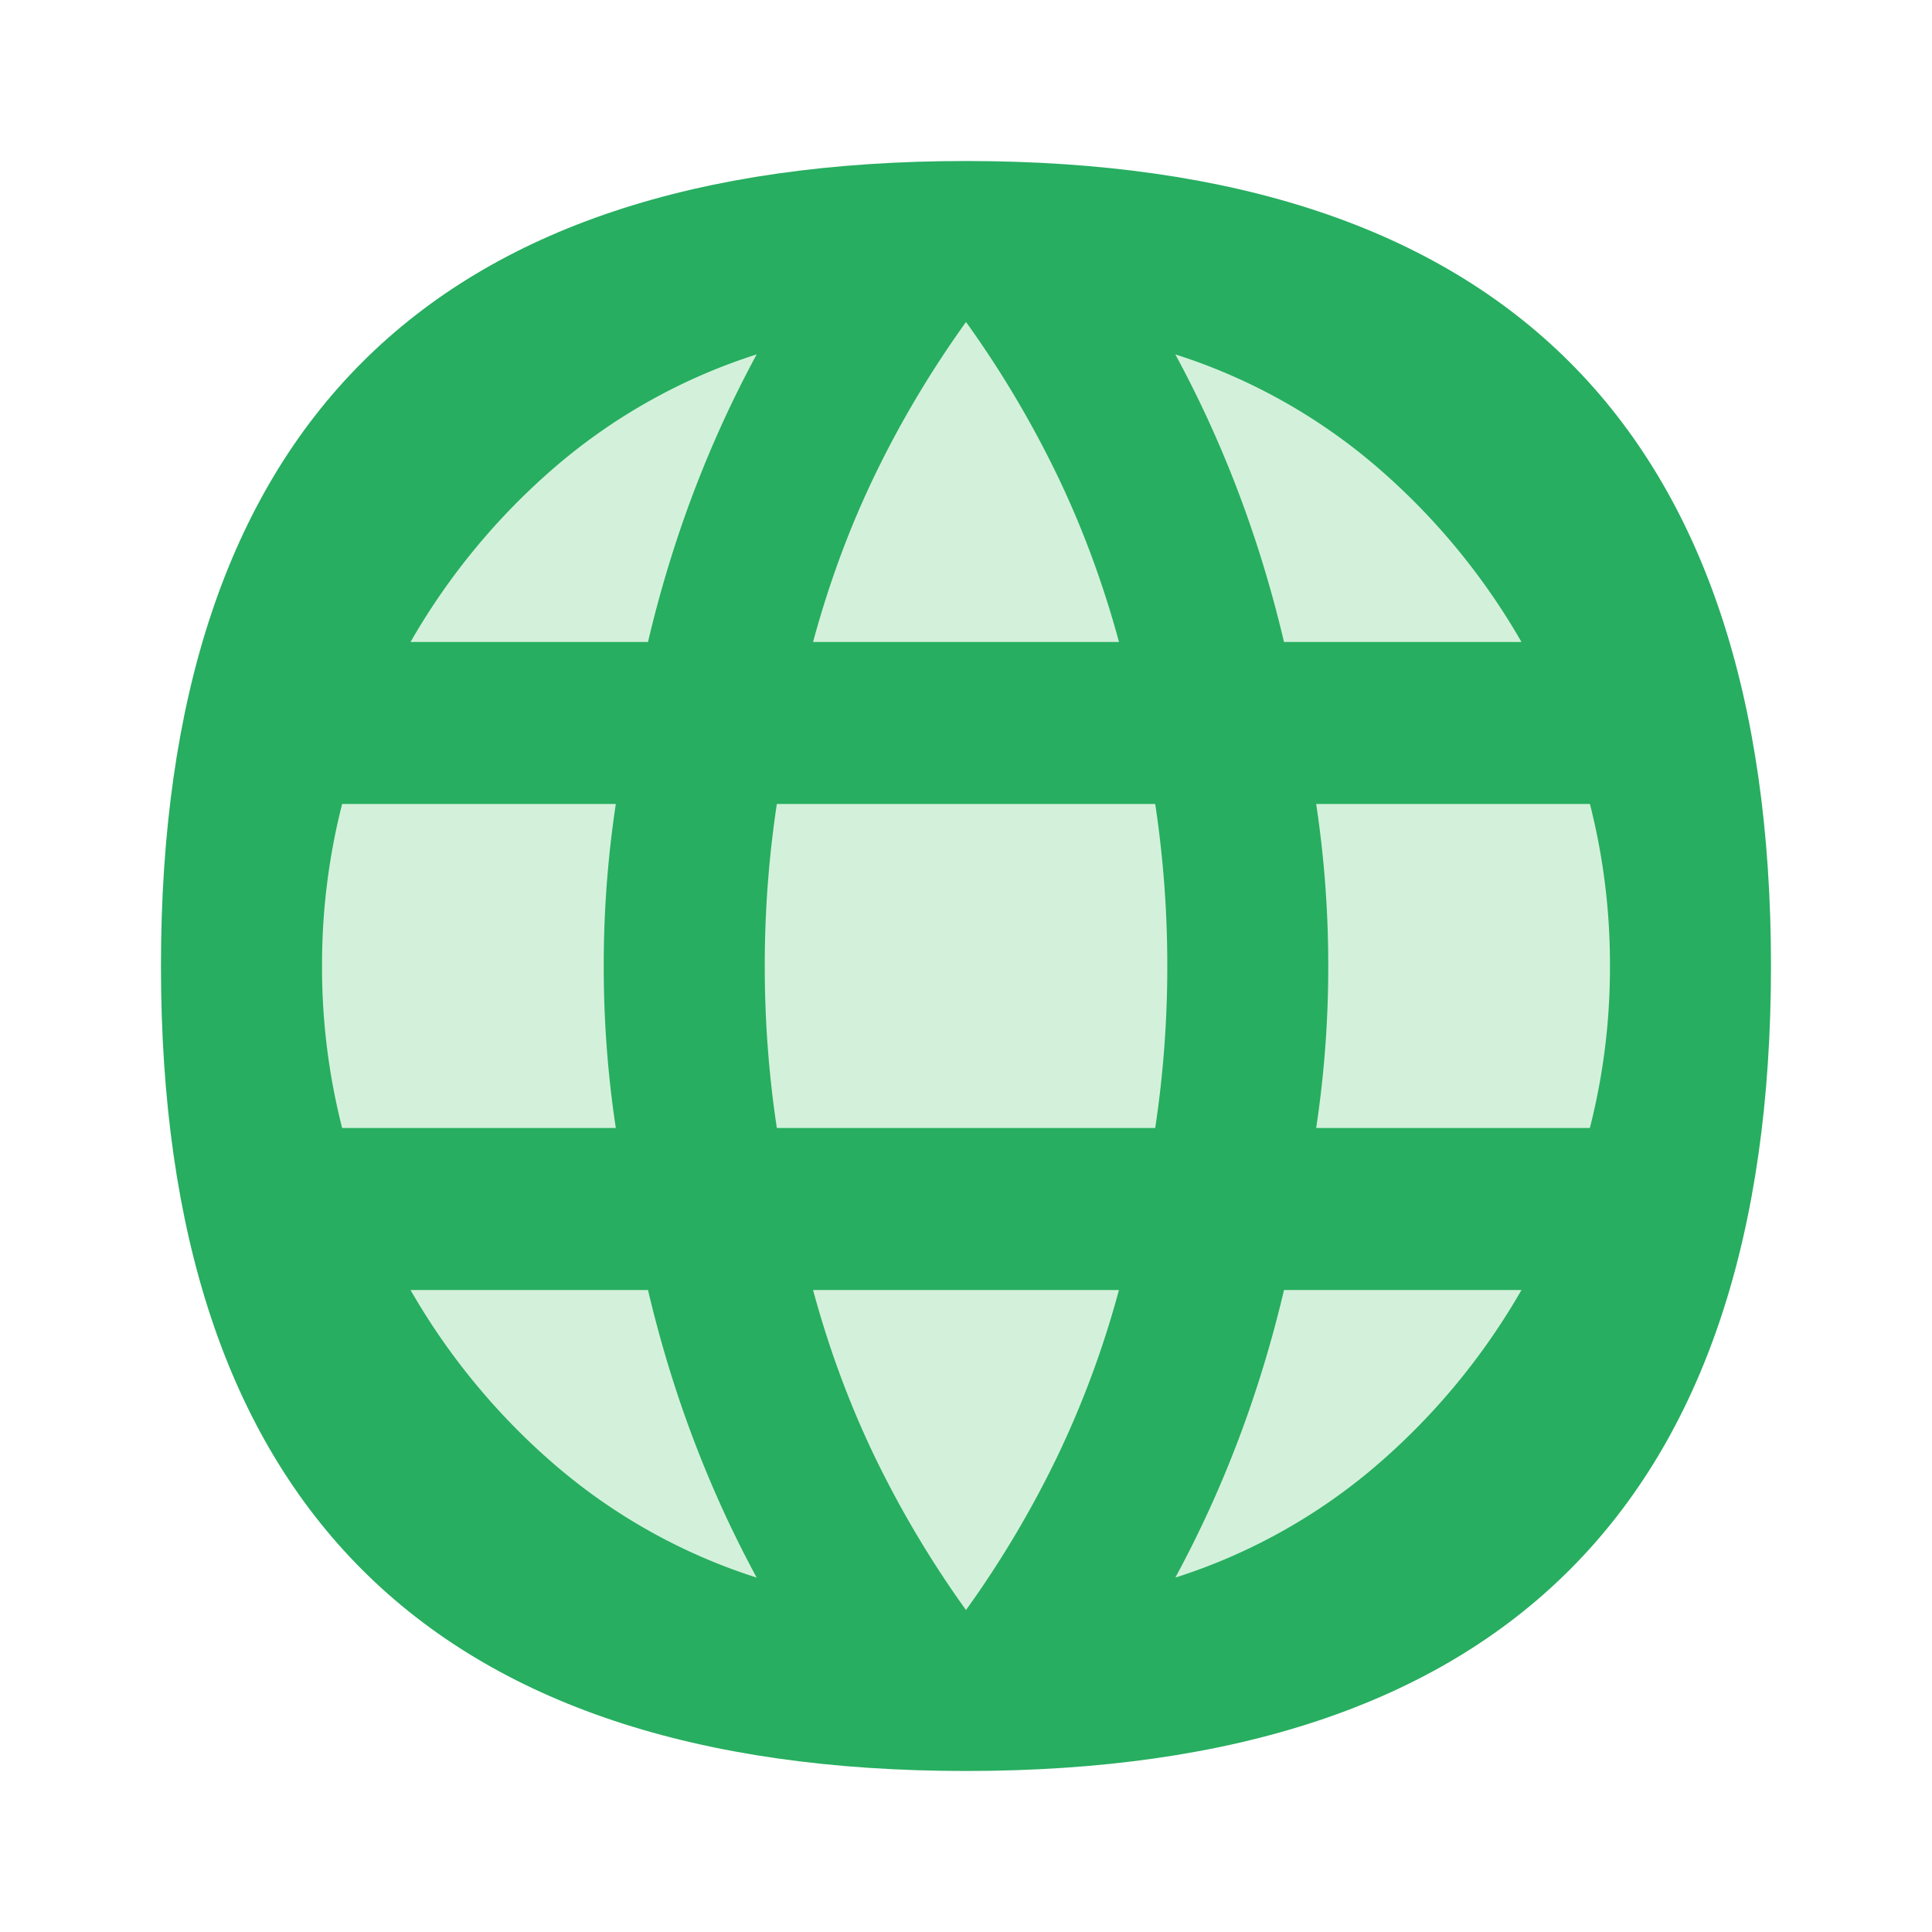 <svg xmlns="http://www.w3.org/2000/svg" width="32" height="32" fill="none" viewBox="0 0 32 32">
  <rect x="0" y="0" width="32" height="32" fill="#333333" stroke="none"/>
  <g clip-path="url(#a)">
    <path fill="#fff" d="M0 0h32v32H0z"/>
    <path fill="#27AE60" d="M29.333 16c0 8.889-4.444 13.333-13.333 13.333C7.11 29.333 2.666 24.89 2.666 16S7.111 2.667 16 2.667 29.333 7.11 29.333 16Z"/>
    <path fill="#D3F1DA" d="M17.5 24.15a16.983 16.983 0 0 1-1.5 2.517 17.051 17.051 0 0 1-1.5-2.516c-.422-.872-.767-1.8-1.033-2.784h5.066A15.952 15.952 0 0 1 17.5 24.15Zm-6.017-.318c.3.794.65 1.56 1.05 2.298a9.577 9.577 0 0 1-3.316-1.845A11.118 11.118 0 0 1 6.8 21.367h3.933c.2.85.45 1.671.75 2.465Zm11.301.453a9.577 9.577 0 0 1-3.317 1.845c.4-.738.75-1.504 1.05-2.298.3-.794.55-1.616.75-2.465H25.2a11.119 11.119 0 0 1-2.416 2.918ZM10.2 18.683H5.667A10.746 10.746 0 0 1 5.334 16a10.746 10.746 0 0 1 .333-2.684H10.2A17.8 17.8 0 0 0 10 16a17.8 17.8 0 0 0 .2 2.684Zm8.934 0h-6.267a17.851 17.851 0 0 1-.2-2.683 17.851 17.851 0 0 1 .2-2.684h6.267a17.851 17.851 0 0 1 .2 2.683 17.851 17.851 0 0 1-.2 2.684Zm7.2 0H21.8A17.851 17.851 0 0 0 22 16a17.851 17.851 0 0 0-.2-2.684h4.534A10.757 10.757 0 0 1 26.666 16a10.757 10.757 0 0 1-.333 2.684Zm-1.134-8.05h-3.933c-.2-.85-.45-1.672-.75-2.465-.3-.794-.65-1.56-1.05-2.298a9.577 9.577 0 0 1 3.317 1.845 11.12 11.12 0 0 1 2.416 2.918Zm-7.7-2.784c.422.872.767 1.8 1.034 2.784h-5.067c.266-.984.61-1.912 1.033-2.784.422-.872.922-1.71 1.5-2.516a17.07 17.07 0 0 1 1.5 2.516Zm-6.767 2.784H6.8a11.119 11.119 0 0 1 2.417-2.918 9.577 9.577 0 0 1 3.316-1.845c-.4.738-.75 1.504-1.05 2.298-.3.793-.55 1.615-.75 2.465Z"/>
  </g>
  <defs>
    <clipPath id="a">
      <path fill="#fff" d="M0 0h32v32H0z"/>
    </clipPath>
  </defs>
</svg>
